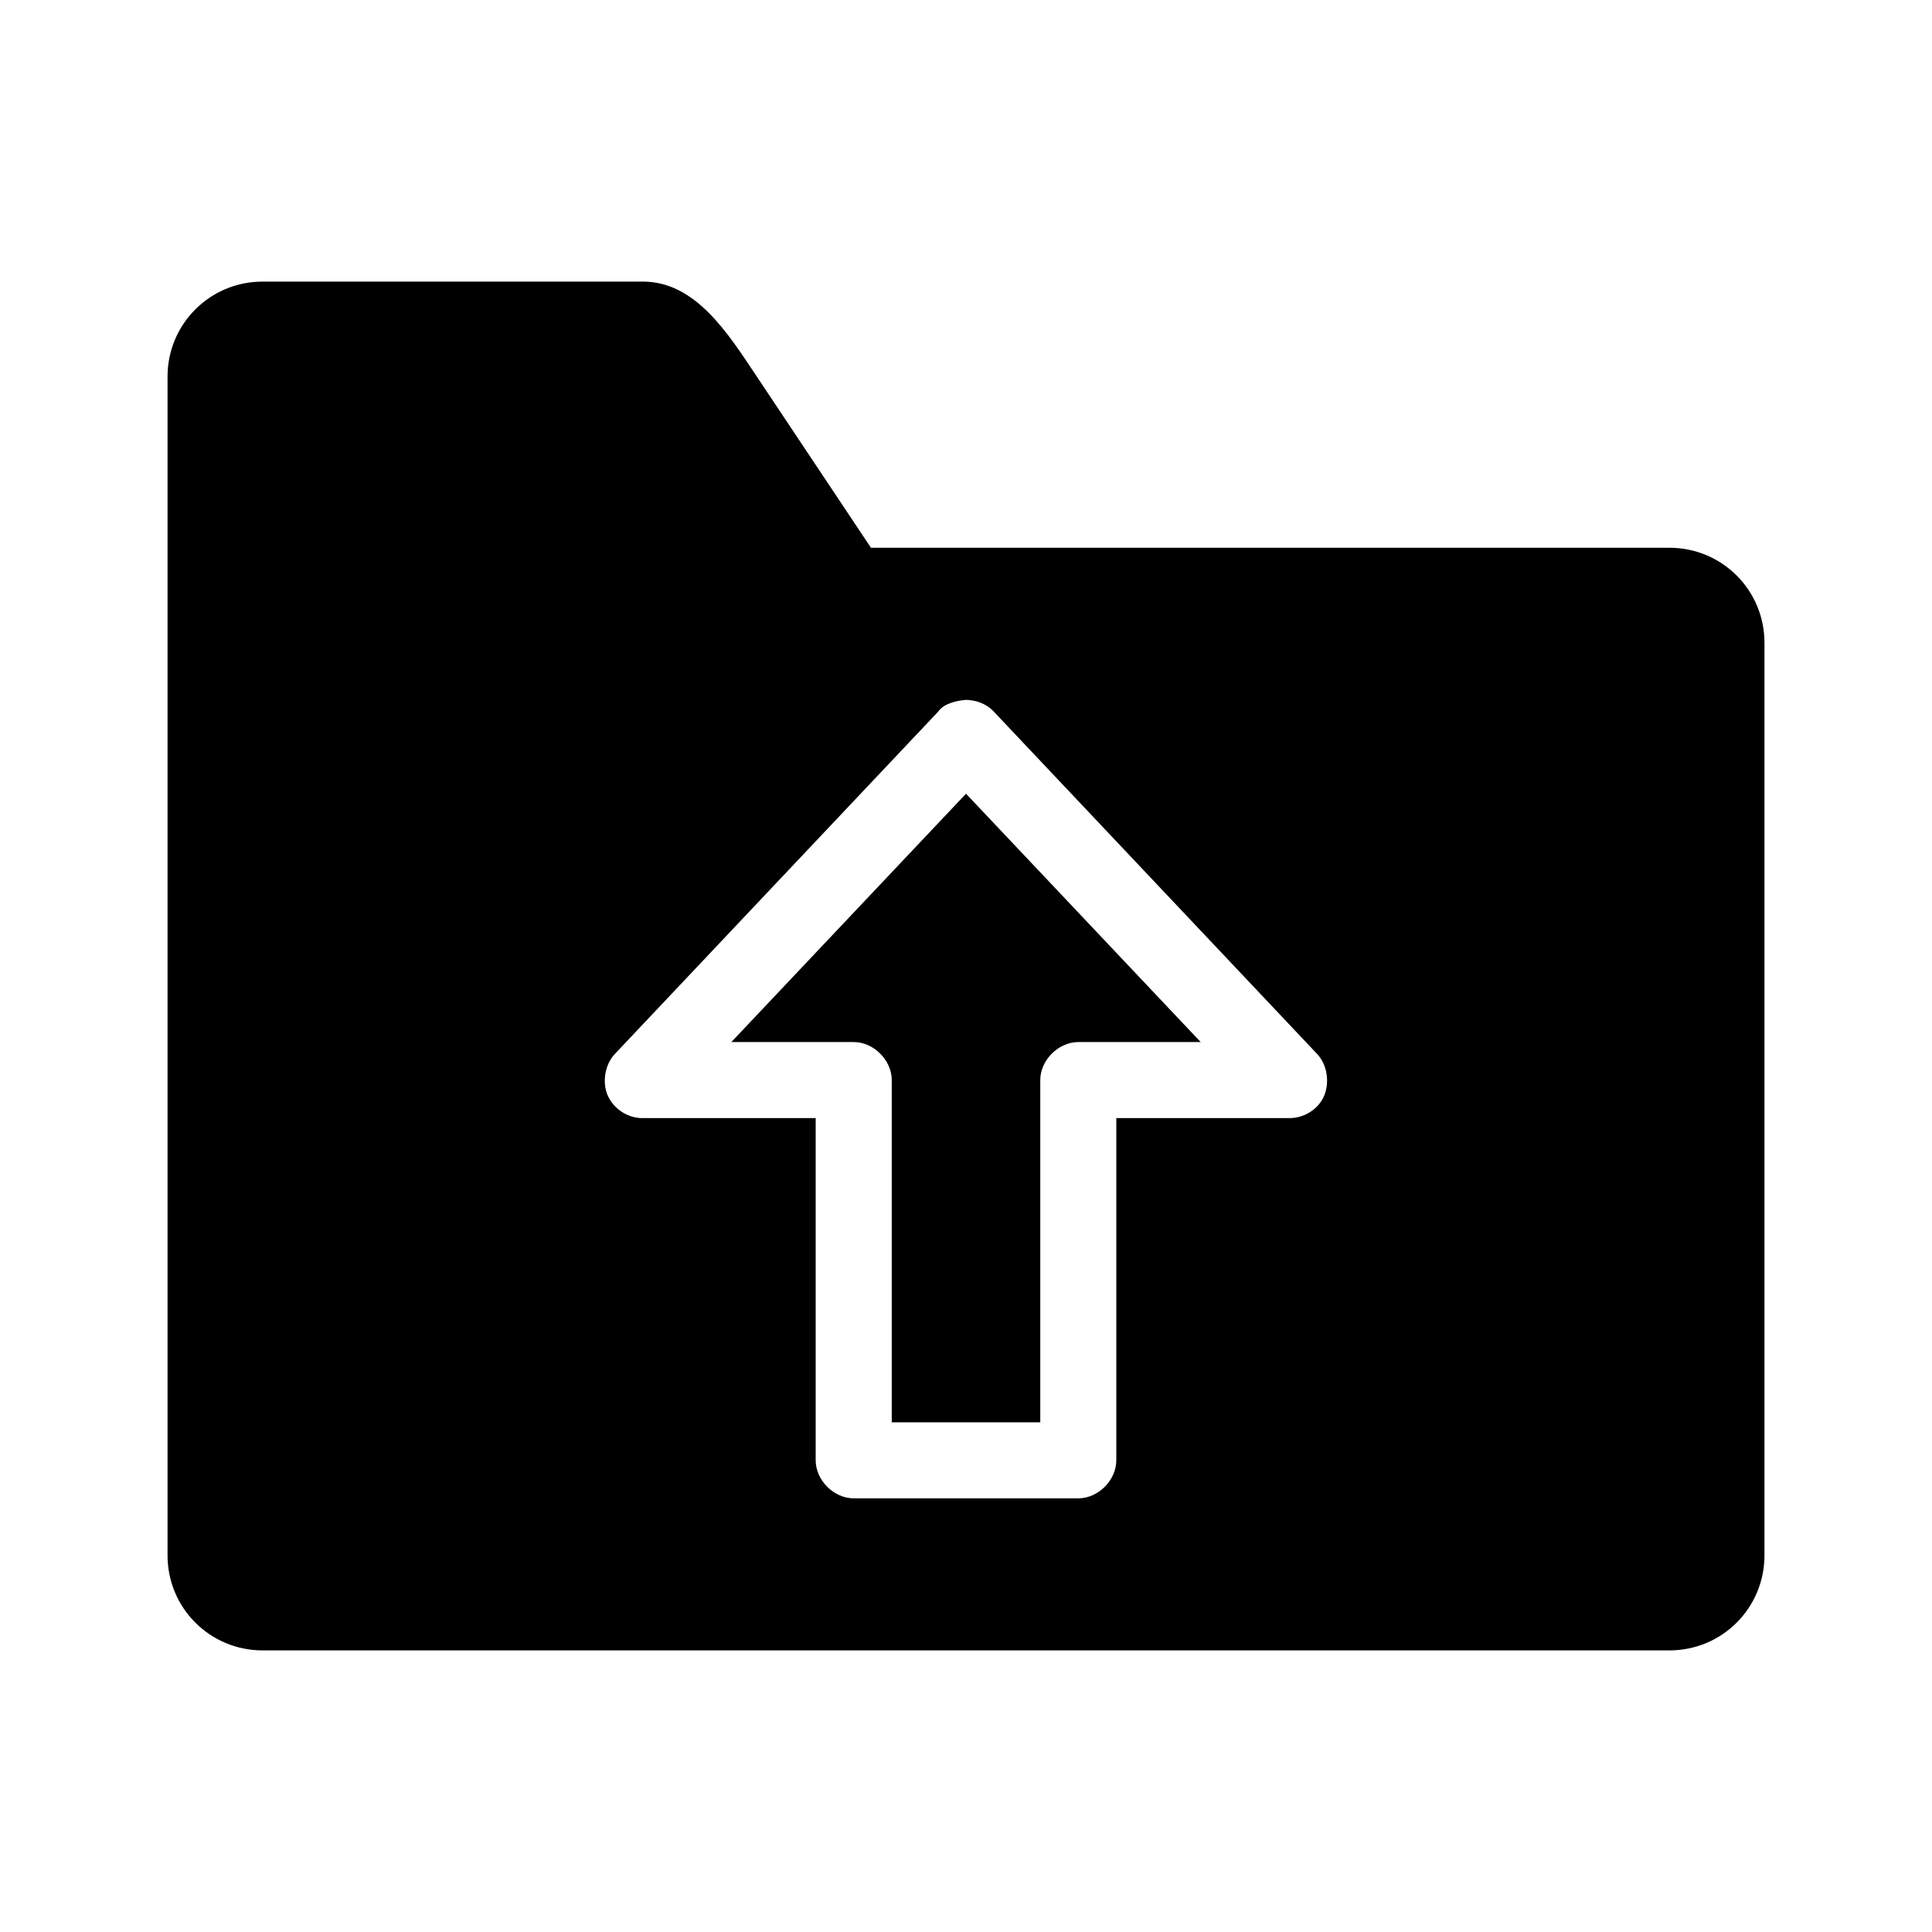 <?xml version="1.0" encoding="UTF-8"?>
<!-- Uploaded to: ICON Repo, www.svgrepo.com, Generator: ICON Repo Mixer Tools -->
<svg fill="#000000" width="800px" height="800px" version="1.1" viewBox="144 144 512 512" xmlns="http://www.w3.org/2000/svg">
 <path d="m213.59 218.63c-13.957 0-25.191 11.234-25.191 25.191v312.36c0 13.957 11.234 25.191 25.191 25.191h372.82c13.957 0 25.191-11.234 25.191-25.191v-241.83c0-13.957-11.234-25.191-25.191-25.191h-211.6l-30.23-45.344c-7.742-11.613-16.273-25.191-30.23-25.191h-100.76zm186.41 110.84c2.496 0.055 5.297 0.898 7.398 3.148l85.648 90.688c2.699 2.852 3.336 7.5 1.891 11.02-1.492 3.629-5.363 6.031-9.289 5.984h-45.816v90.688c0 5.277-4.801 10.074-10.078 10.078h-59.512c-5.277 0-10.074-4.801-10.078-10.078v-90.688h-45.816c-3.926 0.051-7.707-2.391-9.289-5.984-1.508-3.422-0.809-8.172 1.891-11.02l85.648-90.688c1.574-2.258 4.961-2.934 7.398-3.148zm0 24.875-62.188 65.809h32.434c5.277 0 10.074 4.801 10.078 10.078v90.688h39.359v-90.688c0-5.277 4.801-10.074 10.078-10.078h32.434l-62.195-65.812z"/>
</svg>